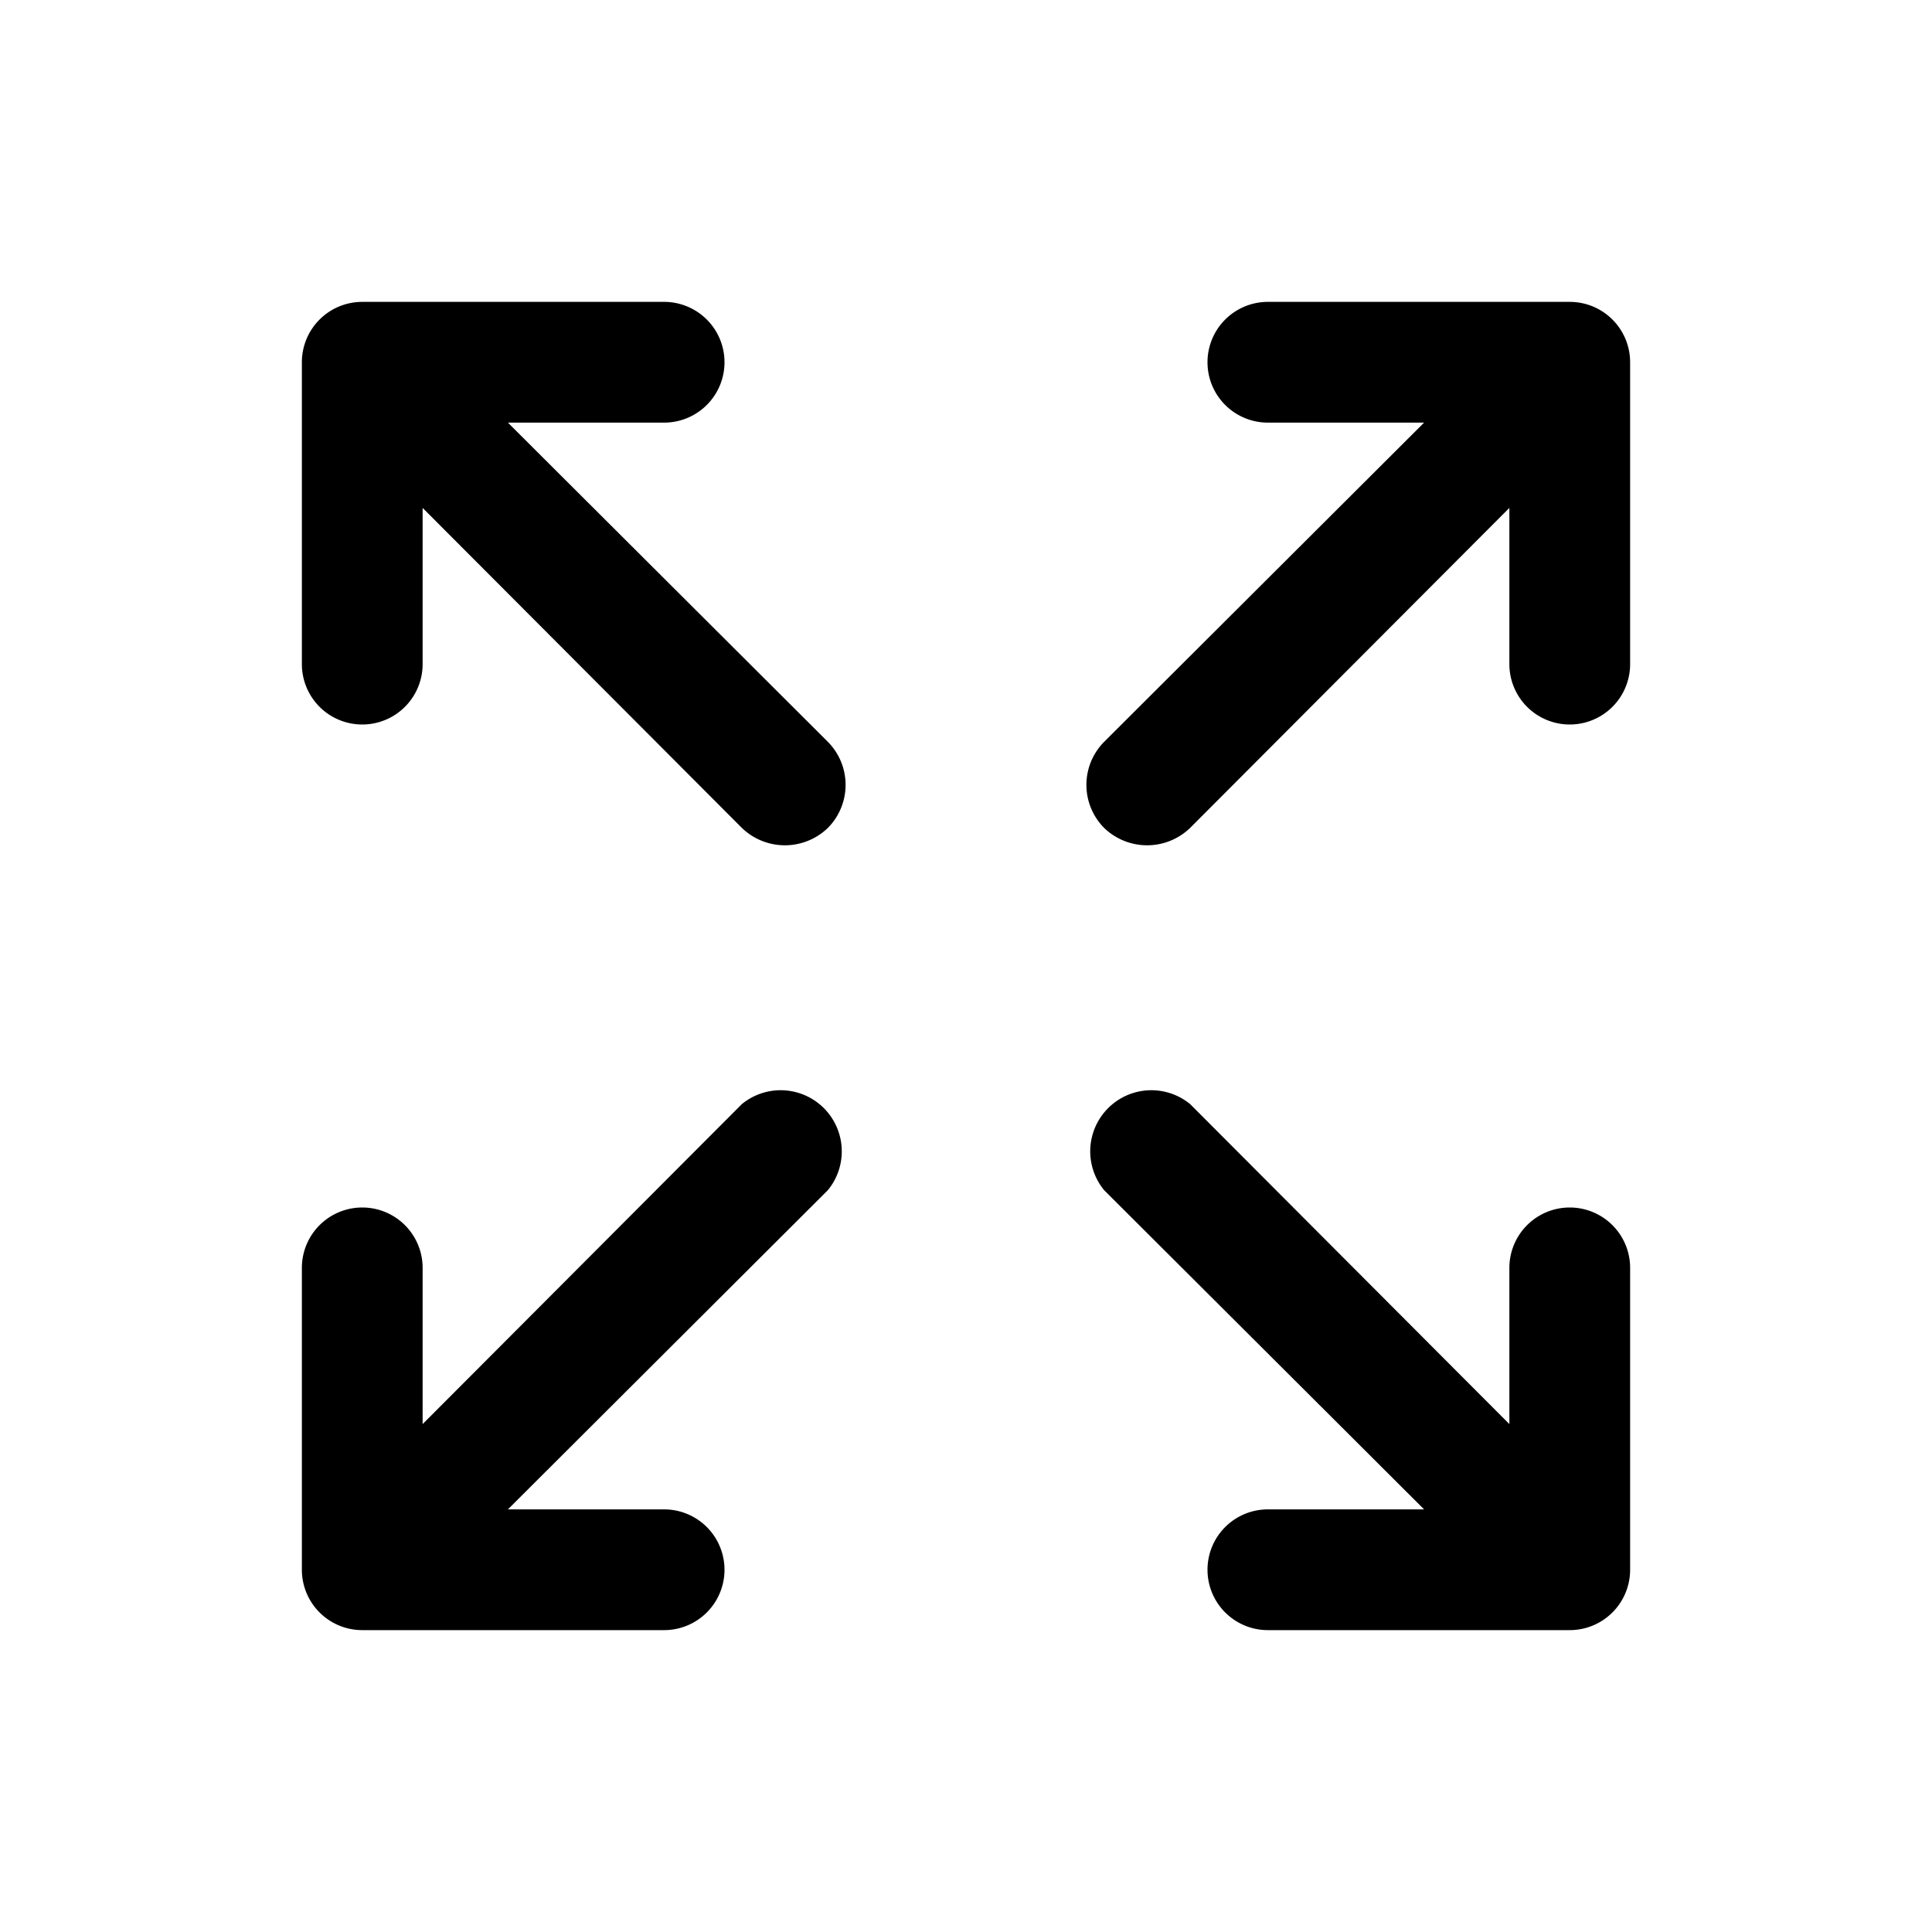 <svg xmlns="http://www.w3.org/2000/svg" viewBox="0 0 256 256" fill="currentColor"><path d="M216,48V88a8,8,0,0,1-16,0V67.3l-42.3,42.4a8.2,8.2,0,0,1-11.4,0,8.1,8.1,0,0,1,0-11.4L188.7,56H168a8,8,0,0,1,0-16h40A8,8,0,0,1,216,48ZM98.3,146.3,56,188.7V168a8,8,0,0,0-16,0v40a8,8,0,0,0,8,8H88a8,8,0,0,0,0-16H67.3l42.4-42.3a8.1,8.1,0,0,0-11.4-11.4ZM208,160a8,8,0,0,0-8,8v20.7l-42.3-42.4a8.1,8.1,0,0,0-11.4,11.4L188.7,200H168a8,8,0,0,0,0,16h40a8,8,0,0,0,8-8V168A8,8,0,0,0,208,160ZM67.3,56H88a8,8,0,0,0,0-16H48a8,8,0,0,0-8,8V88a8,8,0,0,0,16,0V67.3l42.3,42.4a8.2,8.2,0,0,0,11.4,0,8.1,8.1,0,0,0,0-11.4Z"/></svg>